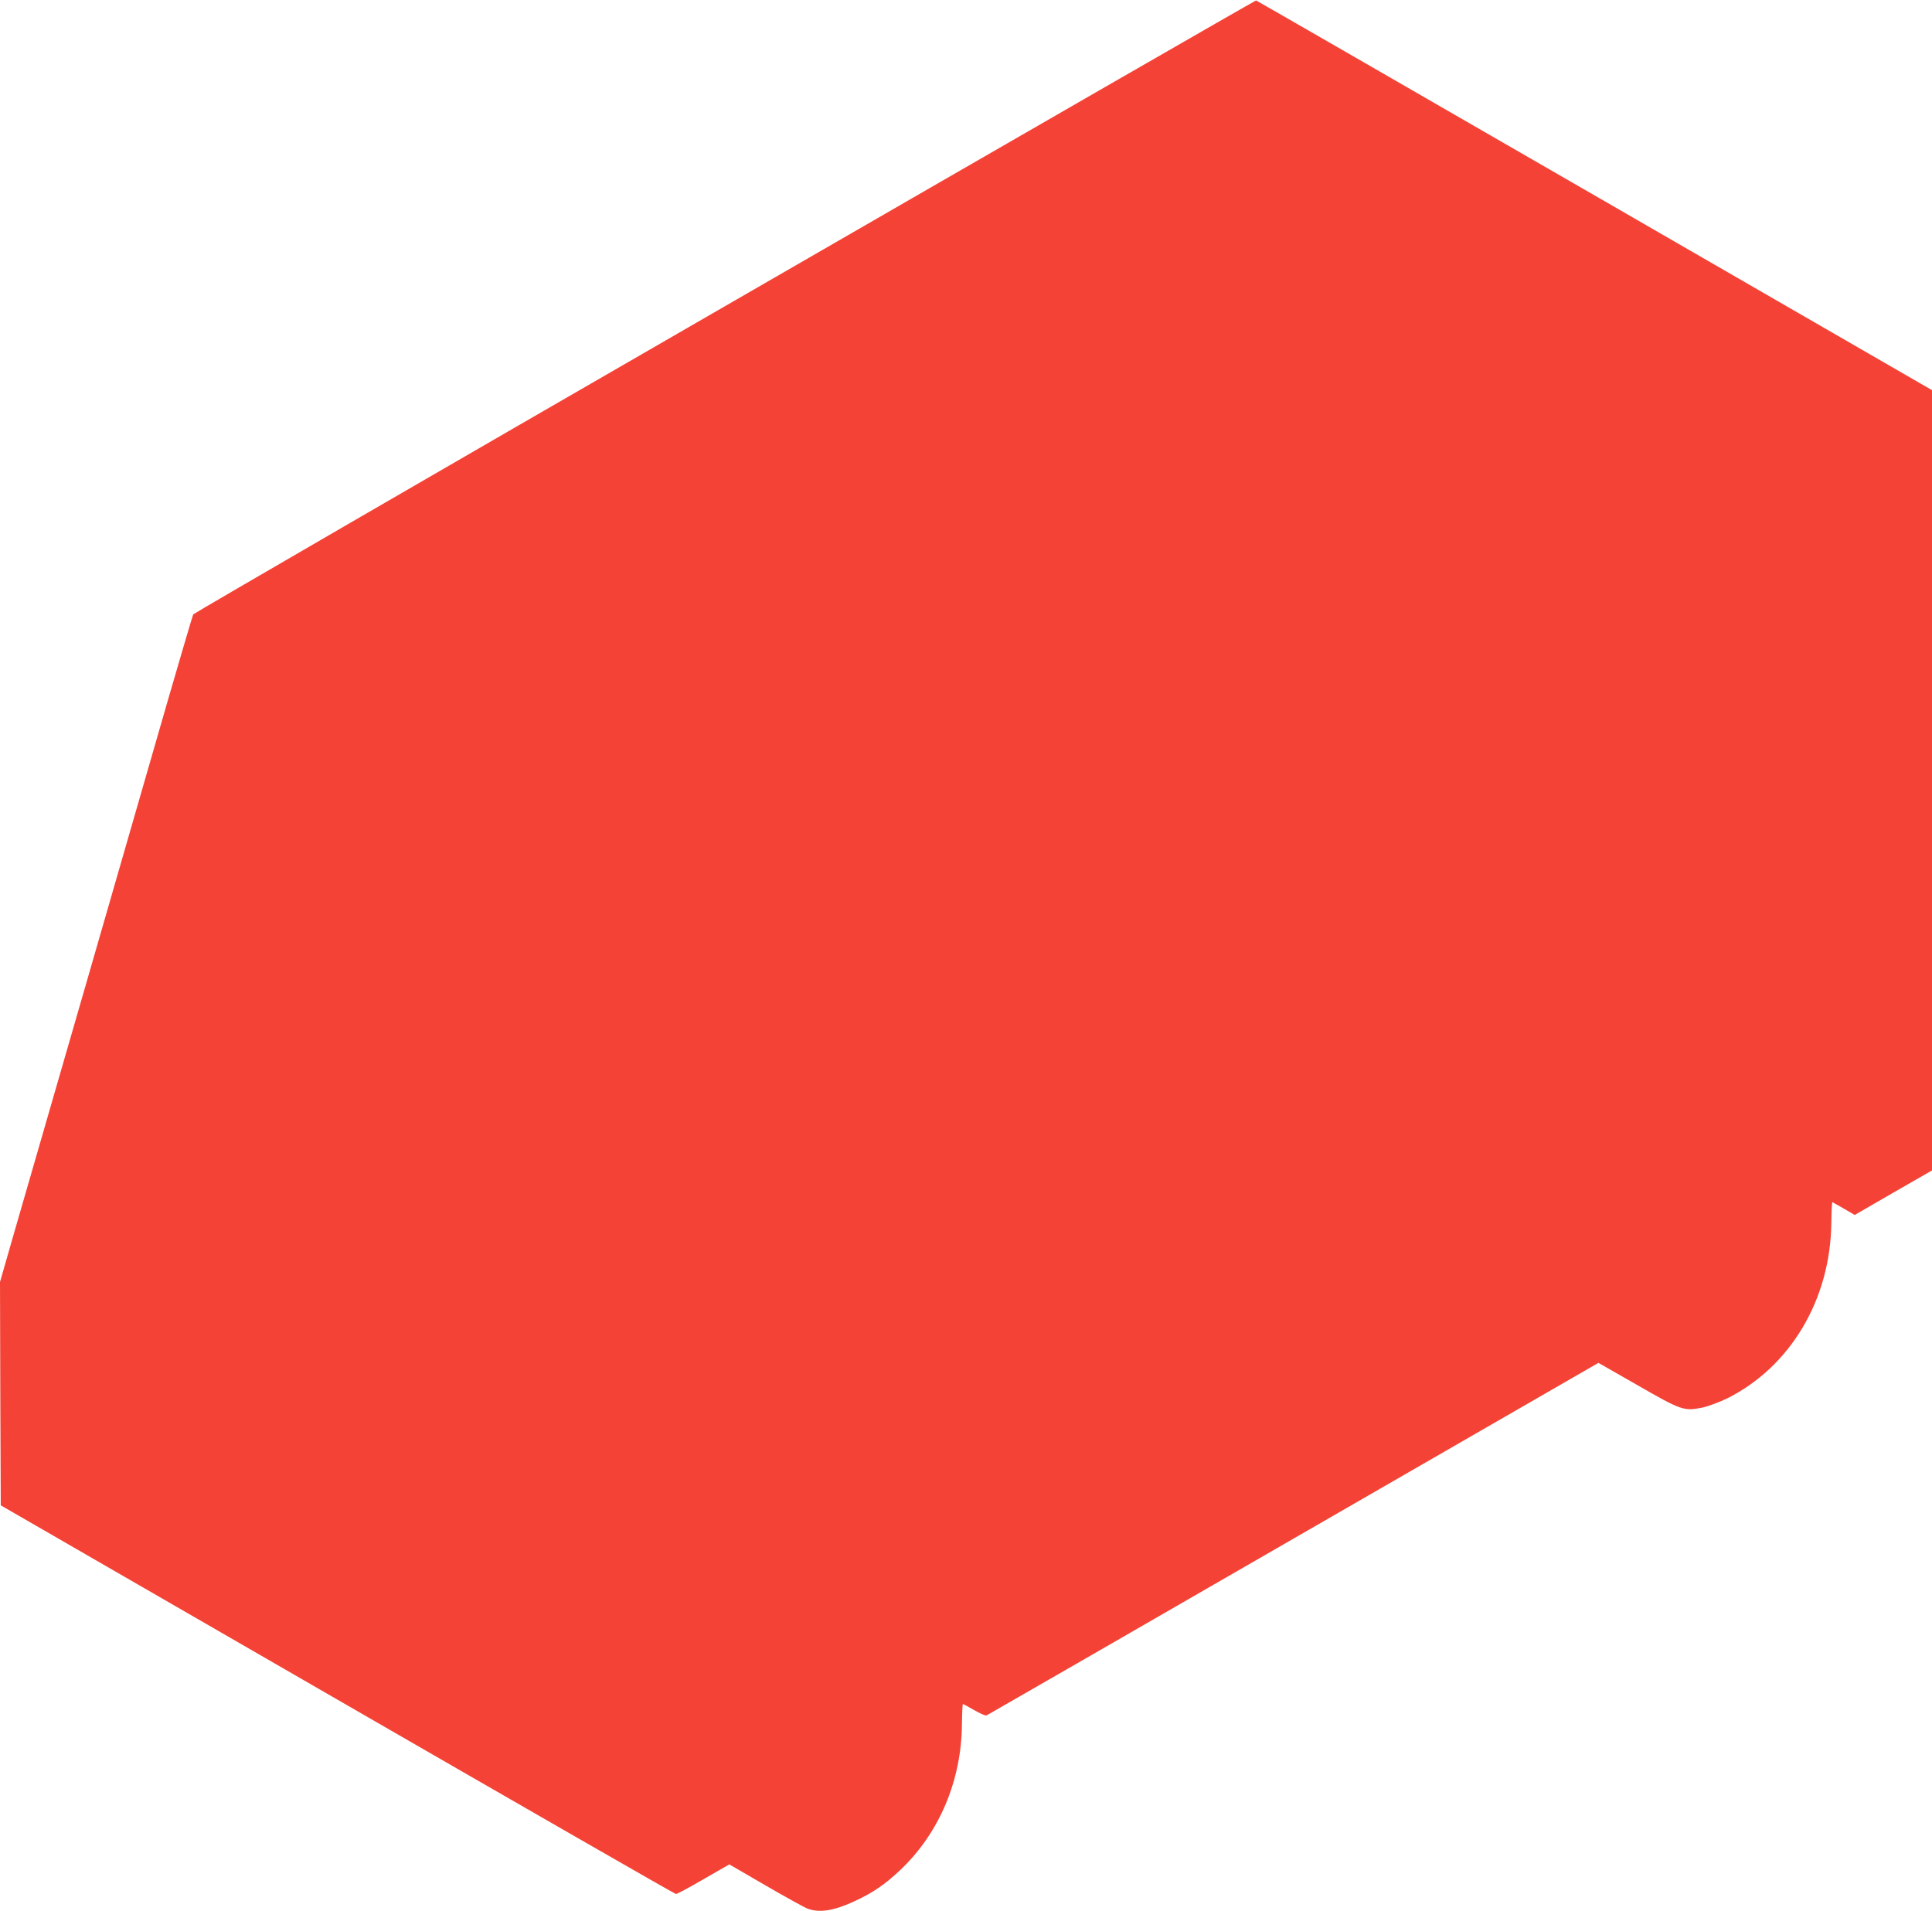 <?xml version="1.0" standalone="no"?>
<!DOCTYPE svg PUBLIC "-//W3C//DTD SVG 20010904//EN"
 "http://www.w3.org/TR/2001/REC-SVG-20010904/DTD/svg10.dtd">
<svg version="1.0" xmlns="http://www.w3.org/2000/svg"
 width="1280pt" height="1266pt" viewBox="0 0 1280 1266"
 preserveAspectRatio="xMidYMid meet">
<g transform="translate(0,1266) scale(0.1,-0.1)"
fill="#f44336" stroke="none">
<path d="M4801 10630 c-1933 -1115 -3517 -2034 -3521 -2041 -4 -8 -78 -259
-165 -559 -189 -655 -345 -1198 -535 -1855 -322 -1114 -406 -1405 -491 -1699
l-89 -310 2 -740 3 -740 2230 -1287 c1227 -708 2236 -1288 2243 -1288 7 -1 89
43 183 98 l171 98 241 -140 c133 -77 258 -146 277 -153 80 -30 177 -14 316 51
120 56 200 111 303 209 255 244 400 588 404 958 1 76 4 138 6 138 2 0 36 -18
74 -40 39 -23 76 -39 83 -36 7 3 922 530 2033 1171 l2021 1165 259 -148 c292
-168 308 -173 431 -148 40 9 112 36 162 60 420 210 685 656 691 1162 1 78 4
141 7 139 3 -1 37 -21 76 -43 l72 -42 256 148 256 147 0 2585 0 2585 -2235
1290 c-1230 710 -2239 1291 -2243 1292 -4 1 -1588 -911 -3521 -2027z"/>
</g>
</svg>
